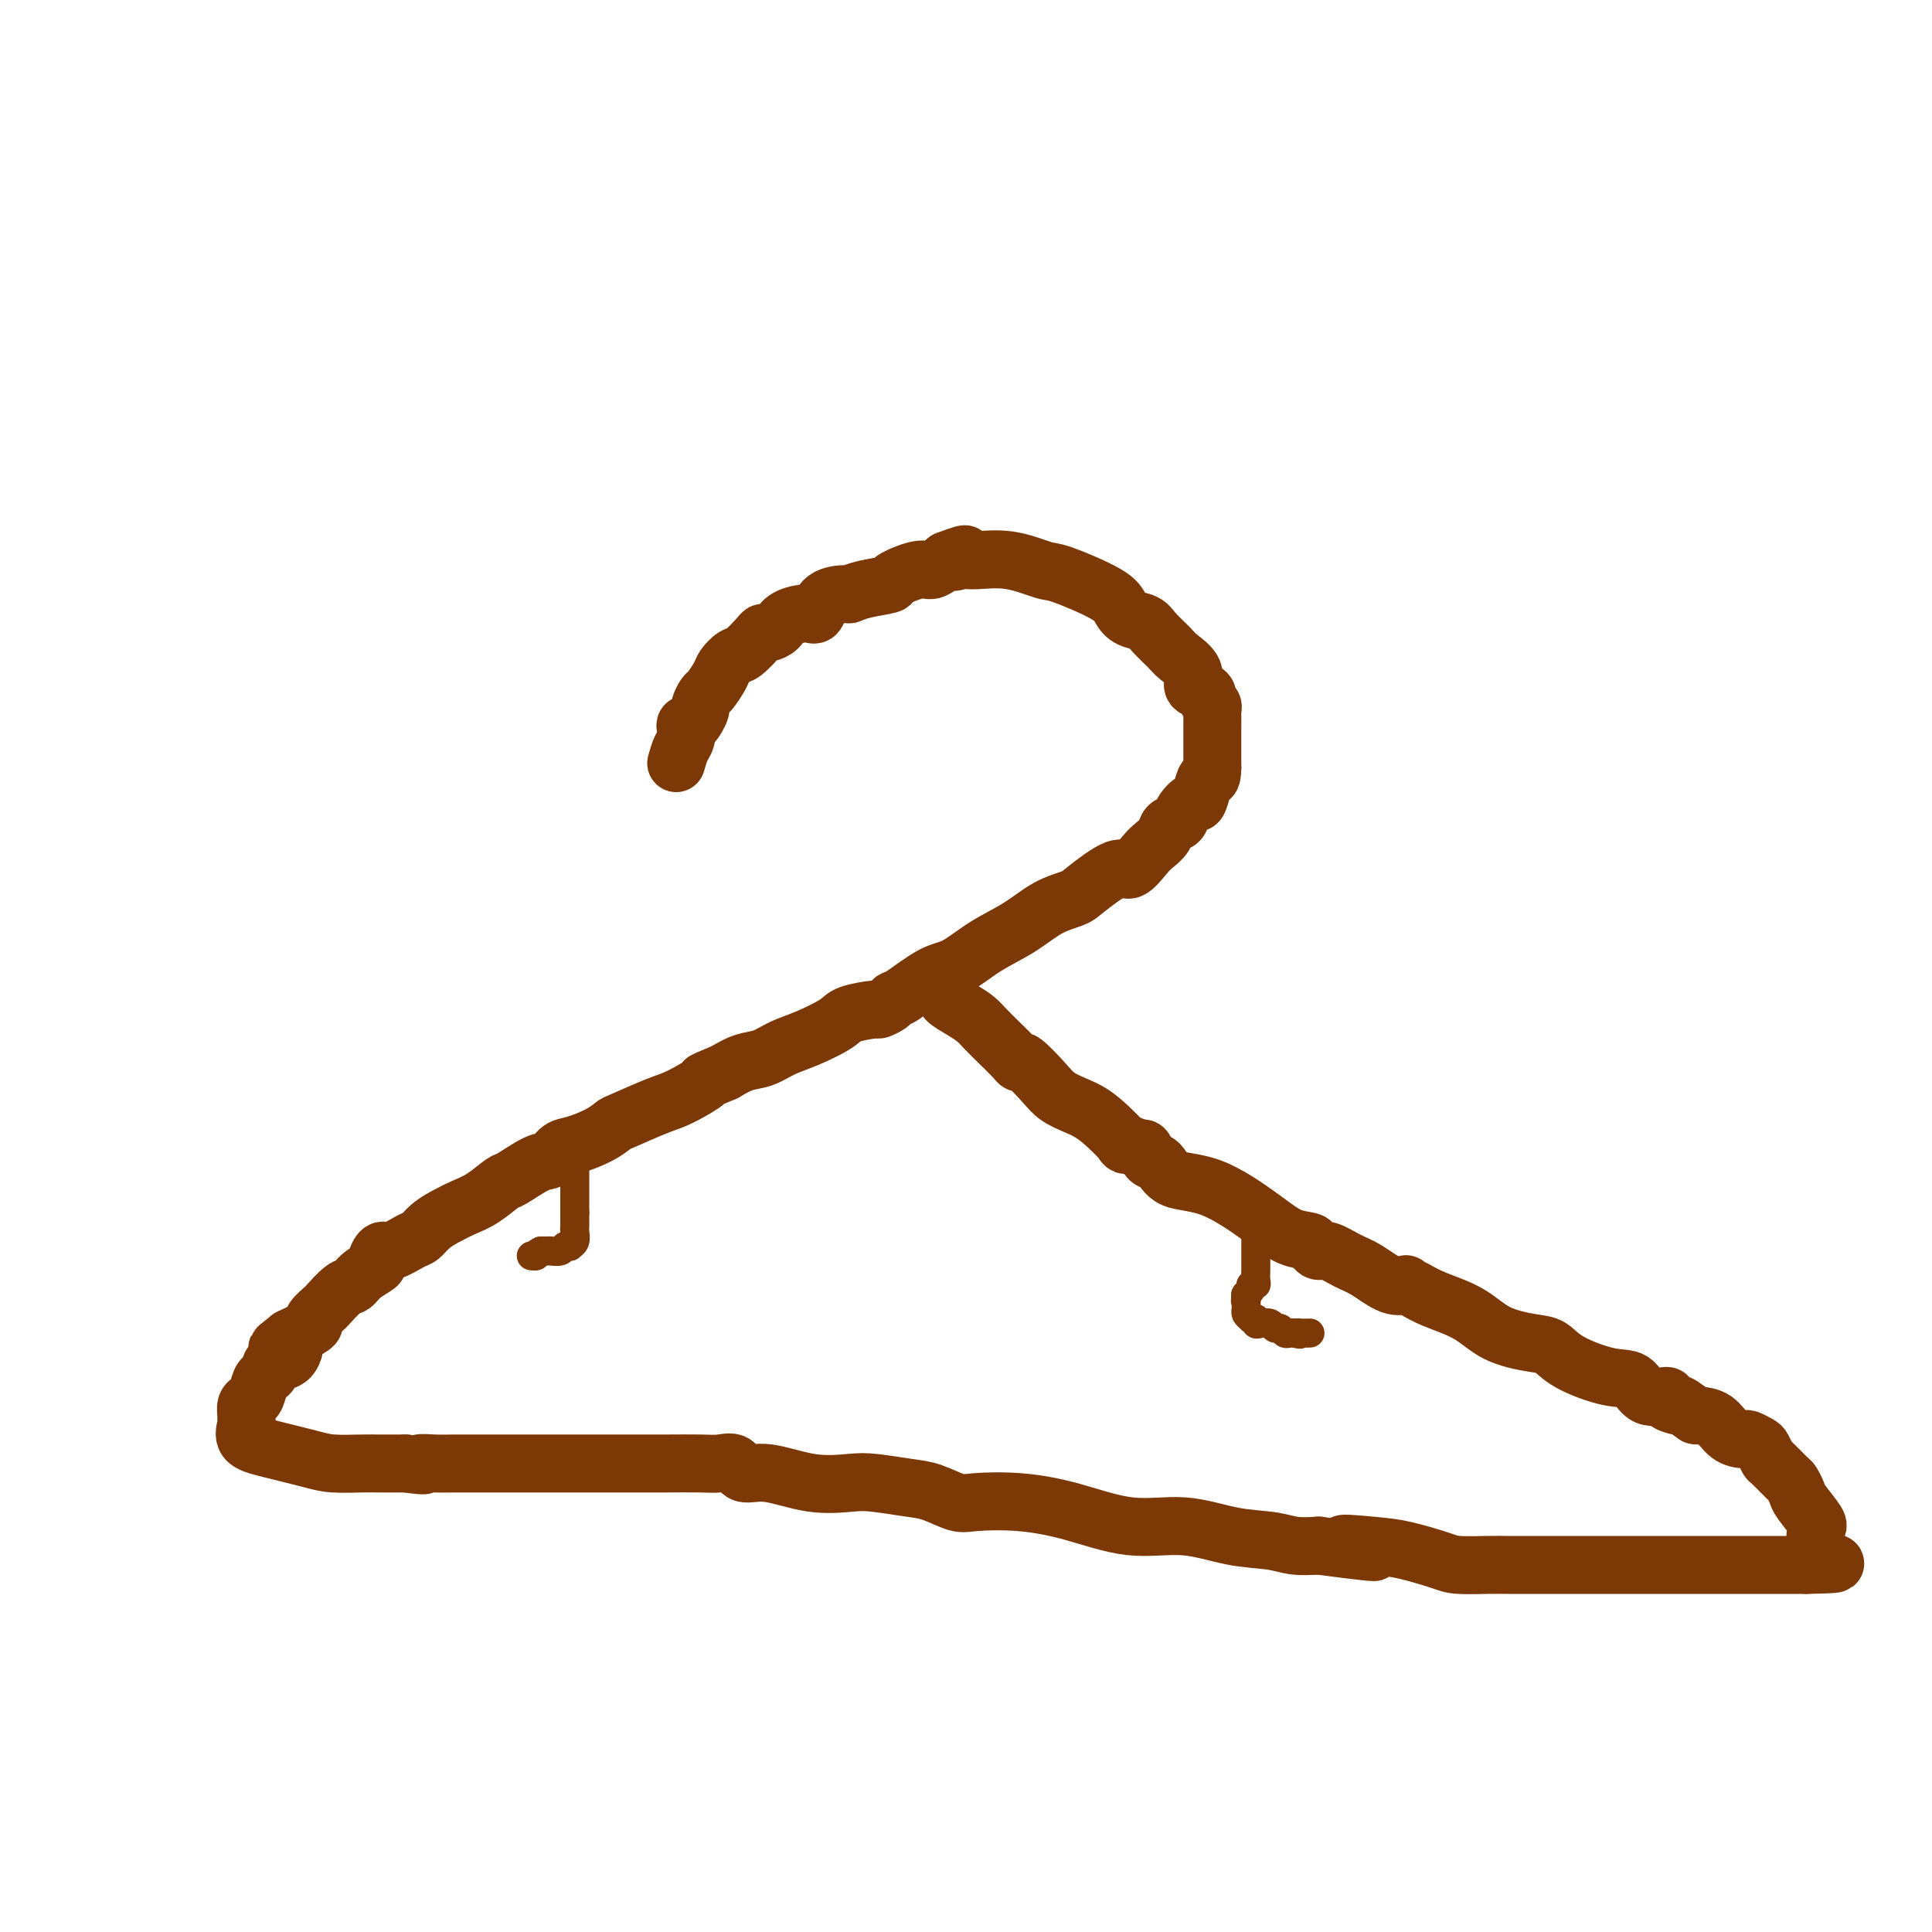<svg viewBox='0 0 400 400' version='1.1' xmlns='http://www.w3.org/2000/svg' xmlns:xlink='http://www.w3.org/1999/xlink'><g fill='none' stroke='#7C3805' stroke-width='12' stroke-linecap='round' stroke-linejoin='round'><path d='M140,158c0.311,-1.094 0.622,-2.187 1,-3c0.378,-0.813 0.822,-1.344 1,-2c0.178,-0.656 0.090,-1.437 0,-2c-0.090,-0.563 -0.183,-0.909 0,-1c0.183,-0.091 0.641,0.074 1,0c0.359,-0.074 0.620,-0.385 1,-1c0.380,-0.615 0.879,-1.534 1,-2c0.121,-0.466 -0.137,-0.481 0,-1c0.137,-0.519 0.670,-1.544 1,-2c0.330,-0.456 0.457,-0.344 1,-1c0.543,-0.656 1.501,-2.081 2,-3c0.499,-0.919 0.540,-1.332 1,-2c0.460,-0.668 1.341,-1.590 2,-2c0.659,-0.410 1.097,-0.308 2,-1c0.903,-0.692 2.270,-2.178 3,-3c0.730,-0.822 0.822,-0.981 1,-1c0.178,-0.019 0.443,0.103 1,0c0.557,-0.103 1.407,-0.430 2,-1c0.593,-0.570 0.930,-1.382 2,-2c1.070,-0.618 2.874,-1.040 4,-1c1.126,0.040 1.576,0.544 2,0c0.424,-0.544 0.822,-2.135 2,-3c1.178,-0.865 3.134,-1.004 4,-1c0.866,0.004 0.641,0.151 1,0c0.359,-0.151 1.303,-0.599 3,-1c1.697,-0.401 4.148,-0.754 5,-1c0.852,-0.246 0.105,-0.386 1,-1c0.895,-0.614 3.433,-1.704 5,-2c1.567,-0.296 2.162,0.201 3,0c0.838,-0.201 1.919,-1.101 3,-2'/><path d='M196,116c6.452,-2.473 3.080,-0.655 2,0c-1.080,0.655 0.130,0.148 1,0c0.870,-0.148 1.399,0.064 3,0c1.601,-0.064 4.274,-0.404 7,0c2.726,0.404 5.506,1.551 7,2c1.494,0.449 1.703,0.200 4,1c2.297,0.800 6.683,2.650 9,4c2.317,1.350 2.564,2.200 3,3c0.436,0.800 1.060,1.550 2,2c0.940,0.450 2.197,0.598 3,1c0.803,0.402 1.152,1.057 2,2c0.848,0.943 2.195,2.175 3,3c0.805,0.825 1.067,1.243 2,2c0.933,0.757 2.536,1.852 3,3c0.464,1.148 -0.212,2.349 0,3c0.212,0.651 1.311,0.752 2,1c0.689,0.248 0.969,0.643 1,1c0.031,0.357 -0.188,0.677 0,1c0.188,0.323 0.782,0.648 1,1c0.218,0.352 0.058,0.729 0,1c-0.058,0.271 -0.016,0.435 0,1c0.016,0.565 0.004,1.530 0,2c-0.004,0.470 -0.001,0.443 0,1c0.001,0.557 0.000,1.696 0,2c-0.000,0.304 -0.000,-0.228 0,0c0.000,0.228 0.000,1.215 0,2c-0.000,0.785 -0.000,1.367 0,2c0.000,0.633 0.000,1.316 0,2'/><path d='M251,159c-0.025,2.703 -0.588,1.959 -1,2c-0.412,0.041 -0.673,0.865 -1,2c-0.327,1.135 -0.722,2.579 -1,3c-0.278,0.421 -0.441,-0.183 -1,0c-0.559,0.183 -1.515,1.152 -2,2c-0.485,0.848 -0.499,1.576 -1,2c-0.501,0.424 -1.489,0.542 -2,1c-0.511,0.458 -0.545,1.254 -1,2c-0.455,0.746 -1.330,1.443 -2,2c-0.670,0.557 -1.136,0.975 -2,2c-0.864,1.025 -2.127,2.657 -3,3c-0.873,0.343 -1.357,-0.604 -3,0c-1.643,0.604 -4.444,2.758 -6,4c-1.556,1.242 -1.868,1.573 -3,2c-1.132,0.427 -3.083,0.952 -5,2c-1.917,1.048 -3.798,2.621 -6,4c-2.202,1.379 -4.723,2.565 -7,4c-2.277,1.435 -4.311,3.119 -6,4c-1.689,0.881 -3.035,0.958 -5,2c-1.965,1.042 -4.550,3.049 -6,4c-1.450,0.951 -1.765,0.846 -2,1c-0.235,0.154 -0.391,0.568 -1,1c-0.609,0.432 -1.670,0.882 -2,1c-0.330,0.118 0.071,-0.096 -1,0c-1.071,0.096 -3.616,0.502 -5,1c-1.384,0.498 -1.609,1.088 -3,2c-1.391,0.912 -3.950,2.145 -6,3c-2.050,0.855 -3.591,1.332 -5,2c-1.409,0.668 -2.687,1.526 -4,2c-1.313,0.474 -2.661,0.564 -4,1c-1.339,0.436 -2.670,1.218 -4,2'/><path d='M150,222c-5.915,2.457 -3.702,1.599 -4,2c-0.298,0.401 -3.106,2.061 -5,3c-1.894,0.939 -2.874,1.159 -5,2c-2.126,0.841 -5.399,2.304 -7,3c-1.601,0.696 -1.531,0.625 -2,1c-0.469,0.375 -1.477,1.198 -3,2c-1.523,0.802 -3.560,1.585 -5,2c-1.440,0.415 -2.281,0.462 -3,1c-0.719,0.538 -1.315,1.565 -2,2c-0.685,0.435 -1.460,0.276 -3,1c-1.540,0.724 -3.847,2.329 -5,3c-1.153,0.671 -1.152,0.406 -2,1c-0.848,0.594 -2.545,2.047 -4,3c-1.455,0.953 -2.667,1.406 -4,2c-1.333,0.594 -2.787,1.330 -4,2c-1.213,0.670 -2.184,1.274 -3,2c-0.816,0.726 -1.477,1.575 -2,2c-0.523,0.425 -0.908,0.428 -2,1c-1.092,0.572 -2.891,1.714 -4,2c-1.109,0.286 -1.529,-0.284 -2,0c-0.471,0.284 -0.992,1.422 -1,2c-0.008,0.578 0.499,0.596 0,1c-0.499,0.404 -2.002,1.192 -3,2c-0.998,0.808 -1.490,1.635 -2,2c-0.510,0.365 -1.036,0.269 -2,1c-0.964,0.731 -2.364,2.289 -3,3c-0.636,0.711 -0.507,0.574 -1,1c-0.493,0.426 -1.606,1.413 -2,2c-0.394,0.587 -0.068,0.773 0,1c0.068,0.227 -0.124,0.493 -1,1c-0.876,0.507 -2.438,1.253 -4,2'/><path d='M60,277c-4.995,3.925 -1.481,1.237 0,1c1.481,-0.237 0.930,1.979 0,3c-0.930,1.021 -2.238,0.849 -3,1c-0.762,0.151 -0.978,0.625 -1,1c-0.022,0.375 0.149,0.650 0,1c-0.149,0.350 -0.618,0.775 -1,1c-0.382,0.225 -0.677,0.249 -1,1c-0.323,0.751 -0.675,2.229 -1,3c-0.325,0.771 -0.622,0.835 -1,1c-0.378,0.165 -0.836,0.432 -1,1c-0.164,0.568 -0.032,1.436 0,2c0.032,0.564 -0.035,0.823 0,1c0.035,0.177 0.173,0.272 0,1c-0.173,0.728 -0.657,2.090 0,3c0.657,0.910 2.456,1.368 5,2c2.544,0.632 5.832,1.437 8,2c2.168,0.563 3.215,0.883 5,1c1.785,0.117 4.309,0.031 6,0c1.691,-0.031 2.550,-0.008 3,0c0.450,0.008 0.492,0.002 1,0c0.508,-0.002 1.483,-0.001 2,0c0.517,0.001 0.576,0.000 1,0c0.424,-0.000 1.212,-0.000 2,0'/><path d='M84,303c5.645,0.774 3.256,0.207 3,0c-0.256,-0.207 1.619,-0.056 3,0c1.381,0.056 2.267,0.015 4,0c1.733,-0.015 4.313,-0.004 6,0c1.687,0.004 2.480,0.001 4,0c1.520,-0.001 3.767,-0.000 5,0c1.233,0.000 1.453,0.000 3,0c1.547,-0.000 4.420,-0.000 6,0c1.580,0.000 1.868,0.001 4,0c2.132,-0.001 6.108,-0.002 9,0c2.892,0.002 4.698,0.009 7,0c2.302,-0.009 5.098,-0.033 7,0c1.902,0.033 2.911,0.121 4,0c1.089,-0.121 2.258,-0.453 3,0c0.742,0.453 1.055,1.690 2,2c0.945,0.310 2.521,-0.306 5,0c2.479,0.306 5.862,1.534 9,2c3.138,0.466 6.031,0.171 8,0c1.969,-0.171 3.016,-0.217 5,0c1.984,0.217 4.907,0.698 7,1c2.093,0.302 3.355,0.425 5,1c1.645,0.575 3.671,1.602 5,2c1.329,0.398 1.961,0.168 4,0c2.039,-0.168 5.484,-0.273 9,0c3.516,0.273 7.104,0.923 11,2c3.896,1.077 8.099,2.579 12,3c3.901,0.421 7.501,-0.241 11,0c3.499,0.241 6.897,1.384 10,2c3.103,0.616 5.912,0.704 8,1c2.088,0.296 3.454,0.799 5,1c1.546,0.201 3.273,0.101 5,0'/><path d='M273,320c19.861,2.639 9.012,0.735 6,0c-3.012,-0.735 1.811,-0.302 5,0c3.189,0.302 4.743,0.473 7,1c2.257,0.527 5.217,1.409 7,2c1.783,0.591 2.387,0.890 4,1c1.613,0.110 4.233,0.029 6,0c1.767,-0.029 2.682,-0.008 4,0c1.318,0.008 3.041,0.002 4,0c0.959,-0.002 1.156,-0.001 2,0c0.844,0.001 2.336,0.000 3,0c0.664,-0.000 0.501,-0.000 1,0c0.499,0.000 1.662,0.000 3,0c1.338,-0.000 2.852,-0.000 4,0c1.148,0.000 1.929,0.000 3,0c1.071,-0.000 2.432,-0.000 4,0c1.568,0.000 3.343,0.000 4,0c0.657,-0.000 0.198,-0.000 1,0c0.802,0.000 2.867,0.000 4,0c1.133,-0.000 1.334,-0.000 2,0c0.666,0.000 1.798,0.000 3,0c1.202,-0.000 2.475,-0.000 4,0c1.525,0.000 3.301,0.000 4,0c0.699,-0.000 0.319,-0.000 1,0c0.681,0.000 2.422,0.000 3,0c0.578,-0.000 -0.007,-0.000 0,0c0.007,0.000 0.606,0.000 1,0c0.394,-0.000 0.584,0.000 1,0c0.416,0.000 1.060,0.000 2,0c0.940,0.000 2.176,0.000 3,0c0.824,0.000 1.235,0.000 2,0c0.765,0.000 1.882,0.000 3,0'/><path d='M374,324c11.305,-0.166 3.568,-0.580 1,-1c-2.568,-0.420 0.033,-0.844 1,-1c0.967,-0.156 0.298,-0.044 0,-1c-0.298,-0.956 -0.227,-2.982 0,-4c0.227,-1.018 0.610,-1.030 0,-2c-0.610,-0.970 -2.212,-2.898 -3,-4c-0.788,-1.102 -0.760,-1.379 -1,-2c-0.240,-0.621 -0.747,-1.585 -1,-2c-0.253,-0.415 -0.252,-0.282 -1,-1c-0.748,-0.718 -2.246,-2.287 -3,-3c-0.754,-0.713 -0.764,-0.569 -1,-1c-0.236,-0.431 -0.699,-1.437 -1,-2c-0.301,-0.563 -0.439,-0.683 -1,-1c-0.561,-0.317 -1.545,-0.831 -2,-1c-0.455,-0.169 -0.380,0.006 -1,0c-0.620,-0.006 -1.936,-0.194 -3,-1c-1.064,-0.806 -1.875,-2.230 -3,-3c-1.125,-0.770 -2.562,-0.885 -4,-1'/><path d='M351,293c-3.749,-2.630 -3.123,-2.204 -3,-2c0.123,0.204 -0.259,0.187 -1,0c-0.741,-0.187 -1.842,-0.545 -2,-1c-0.158,-0.455 0.628,-1.006 0,-1c-0.628,0.006 -2.671,0.569 -4,0c-1.329,-0.569 -1.945,-2.271 -3,-3c-1.055,-0.729 -2.550,-0.487 -5,-1c-2.450,-0.513 -5.857,-1.782 -8,-3c-2.143,-1.218 -3.024,-2.385 -4,-3c-0.976,-0.615 -2.046,-0.679 -4,-1c-1.954,-0.321 -4.791,-0.899 -7,-2c-2.209,-1.101 -3.791,-2.727 -6,-4c-2.209,-1.273 -5.044,-2.195 -7,-3c-1.956,-0.805 -3.034,-1.494 -4,-2c-0.966,-0.506 -1.822,-0.831 -2,-1c-0.178,-0.169 0.321,-0.183 0,0c-0.321,0.183 -1.462,0.561 -3,0c-1.538,-0.561 -3.473,-2.062 -5,-3c-1.527,-0.938 -2.644,-1.312 -4,-2c-1.356,-0.688 -2.949,-1.688 -4,-2c-1.051,-0.312 -1.560,0.065 -2,0c-0.440,-0.065 -0.810,-0.571 -1,-1c-0.190,-0.429 -0.201,-0.781 -1,-1c-0.799,-0.219 -2.388,-0.304 -4,-1c-1.612,-0.696 -3.248,-2.002 -6,-4c-2.752,-1.998 -6.621,-4.686 -10,-6c-3.379,-1.314 -6.267,-1.253 -8,-2c-1.733,-0.747 -2.310,-2.303 -3,-3c-0.690,-0.697 -1.494,-0.534 -2,-1c-0.506,-0.466 -0.716,-1.562 -1,-2c-0.284,-0.438 -0.642,-0.219 -1,0'/><path d='M236,238c-5.238,-2.750 -2.833,-0.625 -3,-1c-0.167,-0.375 -2.906,-3.250 -5,-5c-2.094,-1.750 -3.541,-2.374 -5,-3c-1.459,-0.626 -2.928,-1.255 -4,-2c-1.072,-0.745 -1.746,-1.606 -3,-3c-1.254,-1.394 -3.088,-3.322 -4,-4c-0.912,-0.678 -0.901,-0.107 -1,0c-0.099,0.107 -0.308,-0.250 -1,-1c-0.692,-0.750 -1.867,-1.892 -3,-3c-1.133,-1.108 -2.223,-2.181 -3,-3c-0.777,-0.819 -1.241,-1.382 -2,-2c-0.759,-0.618 -1.812,-1.289 -3,-2c-1.188,-0.711 -2.512,-1.461 -3,-2c-0.488,-0.539 -0.139,-0.868 0,-1c0.139,-0.132 0.070,-0.066 0,0'/></g>
<g fill='none' stroke='#7C3805' stroke-width='6' stroke-linecap='round' stroke-linejoin='round'><path d='M119,237c0.000,0.389 0.000,0.777 0,1c0.000,0.223 0.000,0.280 0,1c0.000,0.720 0.000,2.104 0,3c0.000,0.896 -0.000,1.304 0,2c0.000,0.696 0.000,1.679 0,2c-0.000,0.321 -0.000,-0.020 0,0c0.000,0.020 0.000,0.400 0,1c0.000,0.600 0.000,1.418 0,2c-0.000,0.582 -0.000,0.926 0,1c0.000,0.074 0.000,-0.122 0,0c0.000,0.122 0.000,0.561 0,1'/><path d='M119,251c0.000,2.346 0.001,1.209 0,1c-0.001,-0.209 -0.004,0.508 0,1c0.004,0.492 0.016,0.759 0,1c-0.016,0.241 -0.060,0.456 0,1c0.060,0.544 0.225,1.418 0,2c-0.225,0.582 -0.838,0.874 -1,1c-0.162,0.126 0.128,0.086 0,0c-0.128,-0.086 -0.674,-0.219 -1,0c-0.326,0.219 -0.433,0.791 -1,1c-0.567,0.209 -1.595,0.056 -2,0c-0.405,-0.056 -0.186,-0.015 0,0c0.186,0.015 0.339,0.004 0,0c-0.339,-0.004 -1.169,-0.002 -2,0'/><path d='M112,259c-1.250,0.536 -0.875,0.875 -1,1c-0.125,0.125 -0.750,0.036 -1,0c-0.250,-0.036 -0.125,-0.018 0,0'/><path d='M260,255c-0.000,1.148 -0.000,2.297 0,3c0.000,0.703 0.000,0.962 0,1c-0.000,0.038 -0.000,-0.143 0,0c0.000,0.143 0.000,0.611 0,1c-0.000,0.389 -0.000,0.699 0,1c0.000,0.301 0.001,0.592 0,1c-0.001,0.408 -0.004,0.932 0,1c0.004,0.068 0.016,-0.319 0,0c-0.016,0.319 -0.061,1.343 0,2c0.061,0.657 0.226,0.947 0,1c-0.226,0.053 -0.844,-0.130 -1,0c-0.156,0.130 0.150,0.573 0,1c-0.150,0.427 -0.757,0.836 -1,1c-0.243,0.164 -0.121,0.082 0,0'/><path d='M258,268c-0.309,2.190 -0.080,1.164 0,1c0.080,-0.164 0.011,0.533 0,1c-0.011,0.467 0.035,0.703 0,1c-0.035,0.297 -0.153,0.656 0,1c0.153,0.344 0.576,0.672 1,1'/><path d='M259,273c0.390,0.714 0.864,-0.001 1,0c0.136,0.001 -0.066,0.717 0,1c0.066,0.283 0.399,0.132 1,0c0.601,-0.132 1.470,-0.246 2,0c0.530,0.246 0.719,0.850 1,1c0.281,0.150 0.653,-0.156 1,0c0.347,0.156 0.670,0.773 1,1c0.330,0.227 0.666,0.065 1,0c0.334,-0.065 0.667,-0.032 1,0'/><path d='M268,276c1.651,0.464 1.278,0.124 1,0c-0.278,-0.124 -0.459,-0.033 0,0c0.459,0.033 1.560,0.010 2,0c0.440,-0.010 0.220,-0.005 0,0'/></g>
</svg>